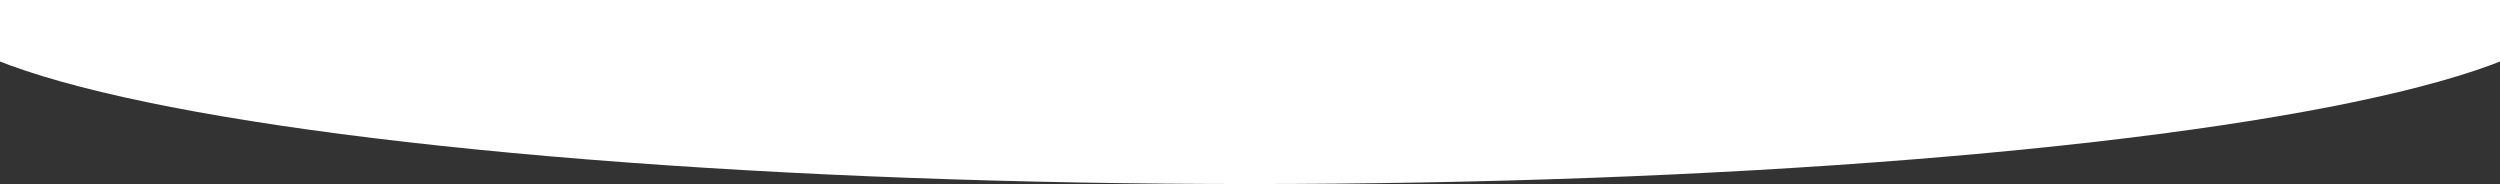 <svg width="1440" height="106" viewBox="0 0 1440 106" fill="none" xmlns="http://www.w3.org/2000/svg">
<rect x="0" y="0" width="1440" height="106" fill="#333333" stroke="none"/>
<g clip-path="url(#clip0_855_2603)">
<ellipse cx="720" rx="764" ry="106" fill="white"/>
</g>
<defs>
<clipPath id="clip0_855_2603">
<rect width="1528" height="106" fill="white" transform="translate(-44)"/>
</clipPath>
</defs>
</svg>
